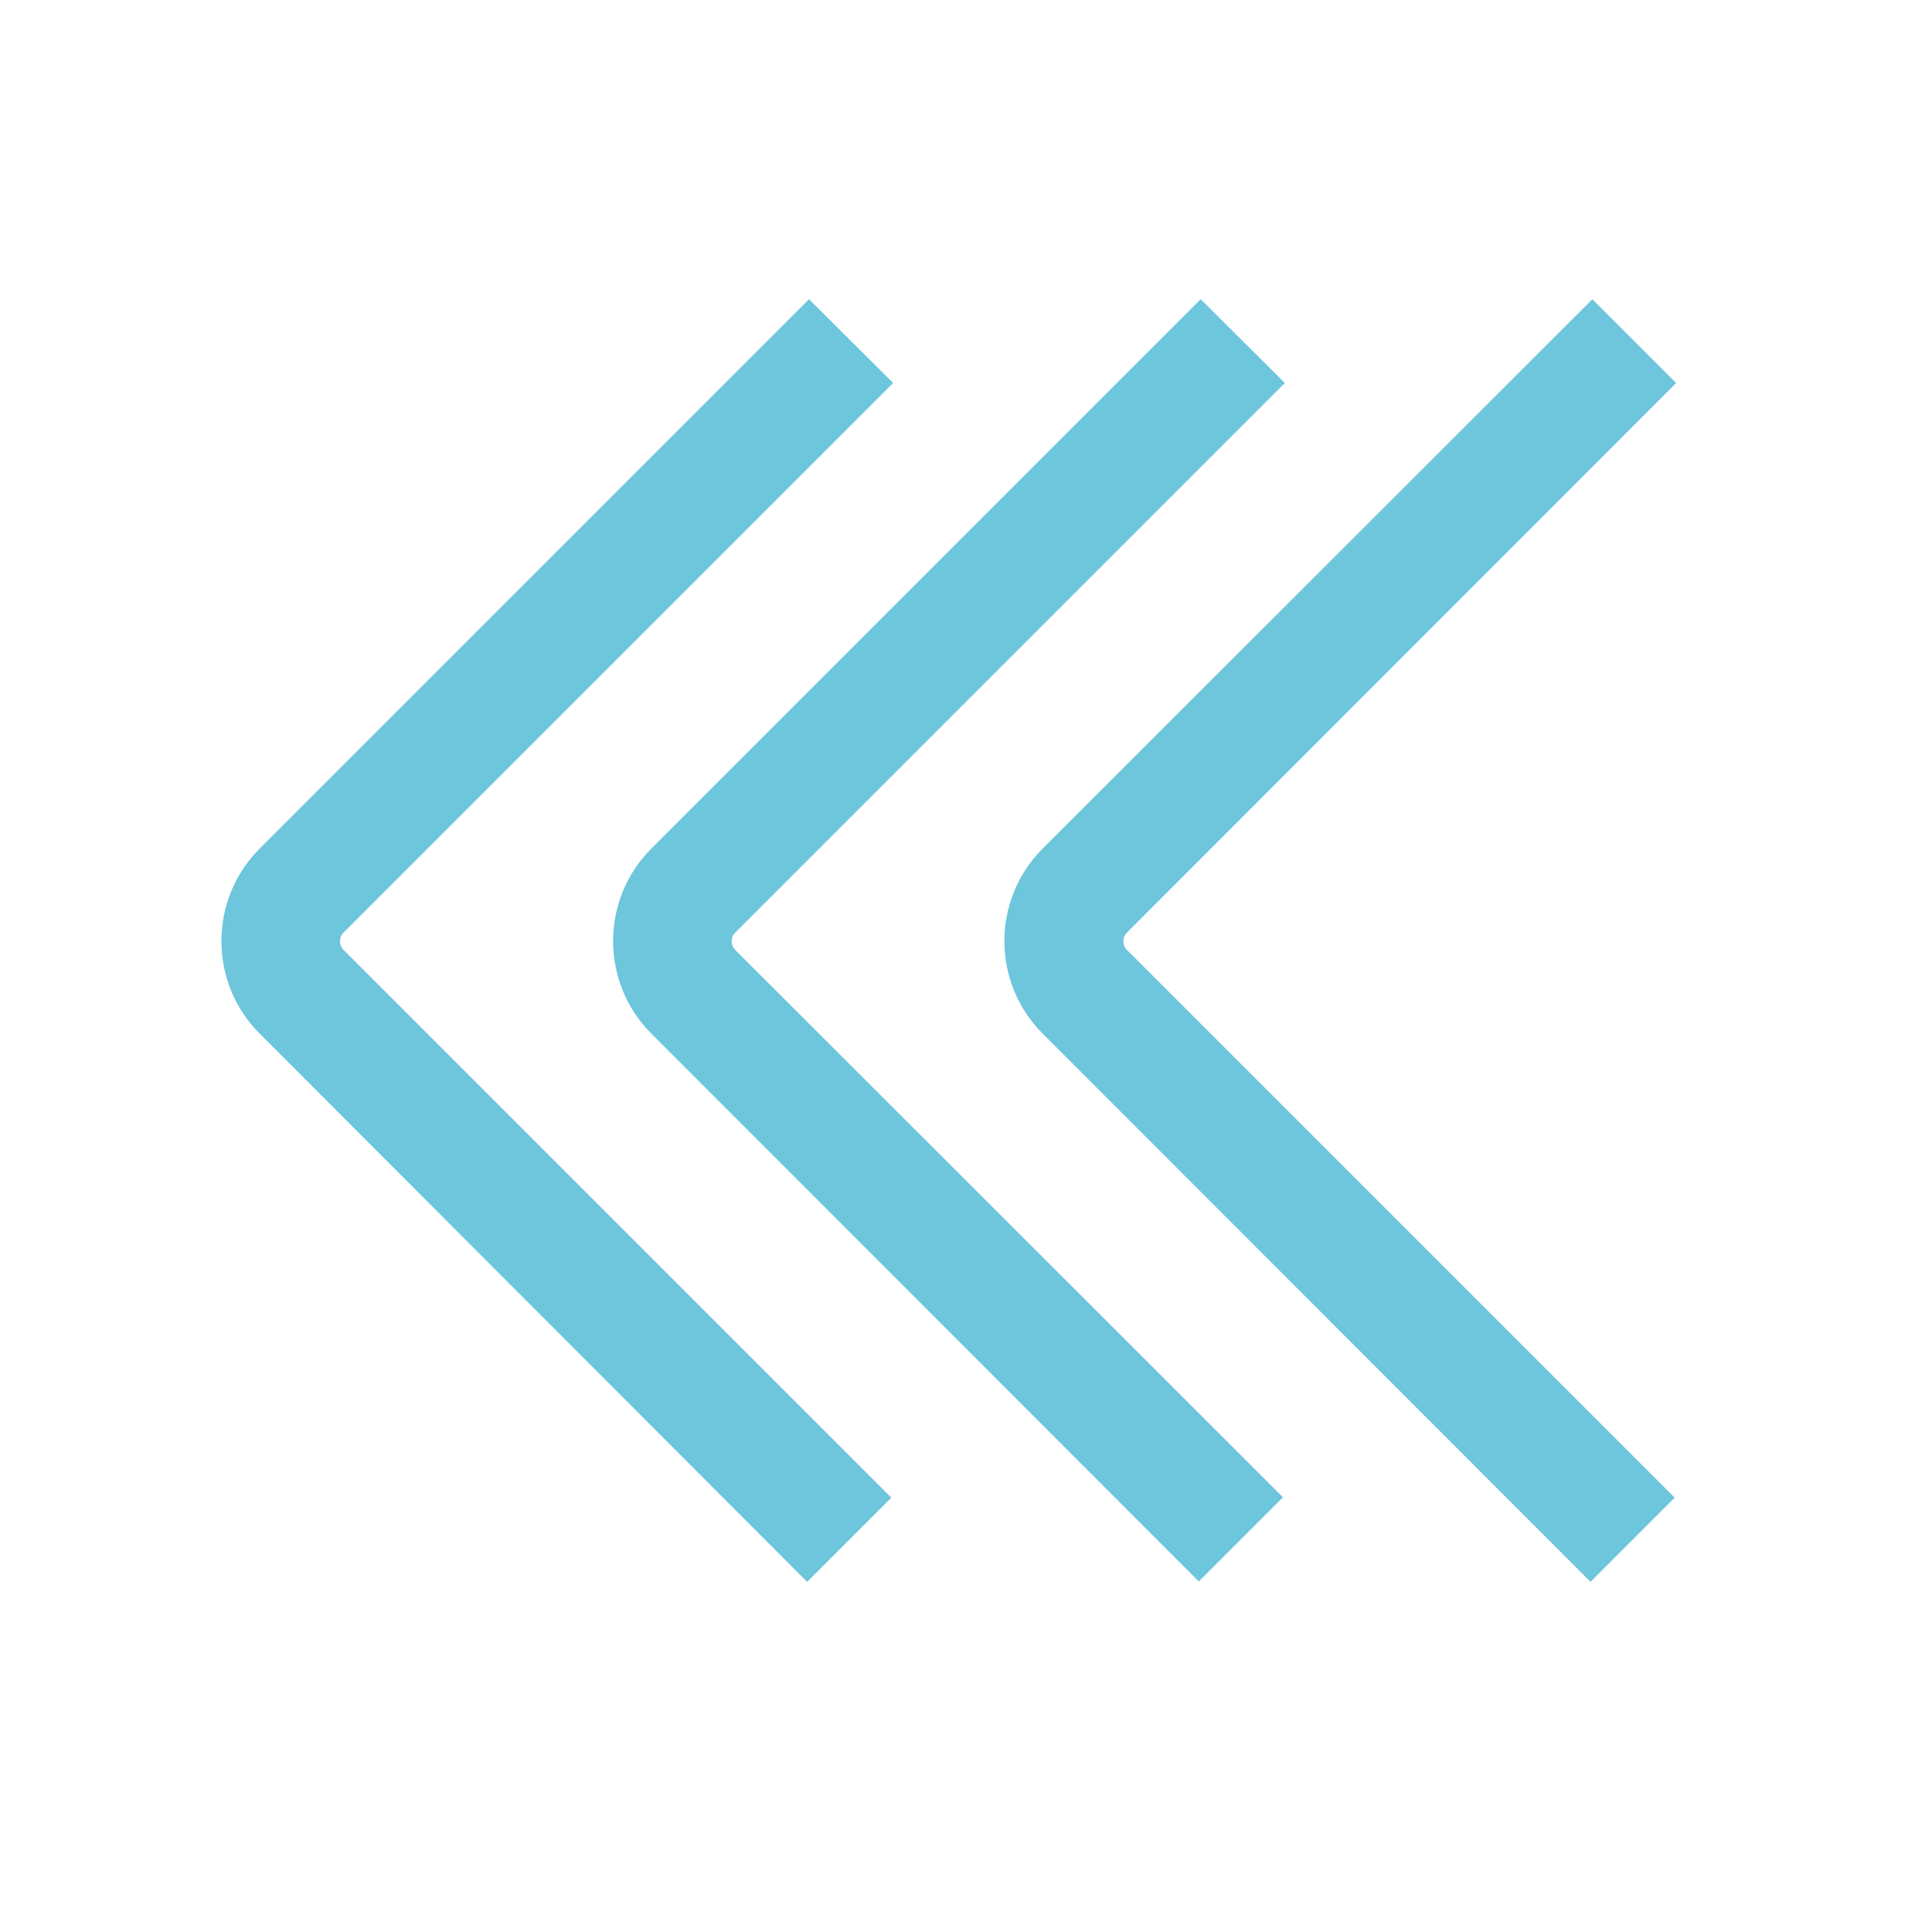 <?xml version="1.0" encoding="utf-8"?>
<!-- Generator: Adobe Illustrator 26.0.2, SVG Export Plug-In . SVG Version: 6.00 Build 0)  -->
<svg version="1.1" id="Calque_1" xmlns="http://www.w3.org/2000/svg" xmlns:xlink="http://www.w3.org/1999/xlink" x="0px" y="0px"
	 viewBox="0 0 512 512" style="enable-background:new 0 0 512 512;" xml:space="preserve">
<style type="text/css">
	.st0{fill:#6DC6DC;}
</style>
<g>
	<path class="st0" d="M236.7,101.5L91,247.2c-1.2,1.2-1.2,3.2,0,4.5l145.2,145.2l-22.3,22.3L68.8,273.9c-13.5-13.5-13.5-35.5,0-49
		L214.4,79.3L236.7,101.5z"/>
</g>
<g>
	<path class="st0" d="M340.5,101.5L194.8,247.2c-1.2,1.2-1.2,3.2,0,4.5L340,396.8l-22.3,22.3L172.6,273.9c-13.5-13.5-13.5-35.5,0-49
		L318.2,79.3L340.5,101.5z"/>
</g>
<g>
	<path class="st0" d="M444.2,101.5L298.6,247.2c-1.2,1.2-1.2,3.2,0,4.5l145.2,145.2l-22.3,22.3L276.3,273.9
		c-13.5-13.5-13.5-35.5,0-49L422,79.3L444.2,101.5z"/>
</g>
</svg>
